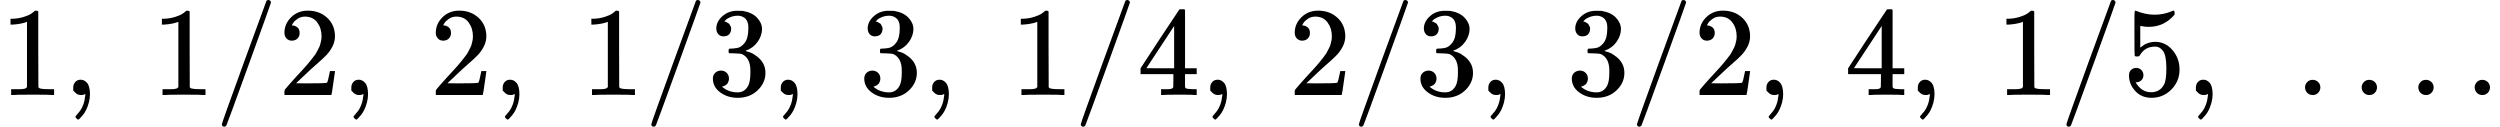 <svg version="1.1" style="vertical-align: -0.566ex;" xmlns="http://www.w3.org/2000/svg" width="19730px" height="1000px"   viewBox="0 -750 19730 1000" xmlns:xlink="http://www.w3.org/1999/xlink"><defs><path id="MJX-938-TEX-N-31" d="M213 578L200 573Q186 568 160 563T102 556H83V602H102Q149 604 189 617T245 641T273 663Q275 666 285 666Q294 666 302 660V361L303 61Q310 54 315 52T339 48T401 46H427V0H416Q395 3 257 3Q121 3 100 0H88V46H114Q136 46 152 46T177 47T193 50T201 52T207 57T213 61V578Z"></path><path id="MJX-938-TEX-N-2C" d="M78 35T78 60T94 103T137 121Q165 121 187 96T210 8Q210 -27 201 -60T180 -117T154 -158T130 -185T117 -194Q113 -194 104 -185T95 -172Q95 -168 106 -156T131 -126T157 -76T173 -3V9L172 8Q170 7 167 6T161 3T152 1T140 0Q113 0 96 17Z"></path><path id="MJX-938-TEX-N-A0" d=""></path><path id="MJX-938-TEX-N-2F" d="M423 750Q432 750 438 744T444 730Q444 725 271 248T92 -240Q85 -250 75 -250Q68 -250 62 -245T56 -231Q56 -221 230 257T407 740Q411 750 423 750Z"></path><path id="MJX-938-TEX-N-32" d="M109 429Q82 429 66 447T50 491Q50 562 103 614T235 666Q326 666 387 610T449 465Q449 422 429 383T381 315T301 241Q265 210 201 149L142 93L218 92Q375 92 385 97Q392 99 409 186V189H449V186Q448 183 436 95T421 3V0H50V19V31Q50 38 56 46T86 81Q115 113 136 137Q145 147 170 174T204 211T233 244T261 278T284 308T305 340T320 369T333 401T340 431T343 464Q343 527 309 573T212 619Q179 619 154 602T119 569T109 550Q109 549 114 549Q132 549 151 535T170 489Q170 464 154 447T109 429Z"></path><path id="MJX-938-TEX-N-33" d="M127 463Q100 463 85 480T69 524Q69 579 117 622T233 665Q268 665 277 664Q351 652 390 611T430 522Q430 470 396 421T302 350L299 348Q299 347 308 345T337 336T375 315Q457 262 457 175Q457 96 395 37T238 -22Q158 -22 100 21T42 130Q42 158 60 175T105 193Q133 193 151 175T169 130Q169 119 166 110T159 94T148 82T136 74T126 70T118 67L114 66Q165 21 238 21Q293 21 321 74Q338 107 338 175V195Q338 290 274 322Q259 328 213 329L171 330L168 332Q166 335 166 348Q166 366 174 366Q202 366 232 371Q266 376 294 413T322 525V533Q322 590 287 612Q265 626 240 626Q208 626 181 615T143 592T132 580H135Q138 579 143 578T153 573T165 566T175 555T183 540T186 520Q186 498 172 481T127 463Z"></path><path id="MJX-938-TEX-N-34" d="M462 0Q444 3 333 3Q217 3 199 0H190V46H221Q241 46 248 46T265 48T279 53T286 61Q287 63 287 115V165H28V211L179 442Q332 674 334 675Q336 677 355 677H373L379 671V211H471V165H379V114Q379 73 379 66T385 54Q393 47 442 46H471V0H462ZM293 211V545L74 212L183 211H293Z"></path><path id="MJX-938-TEX-N-35" d="M164 157Q164 133 148 117T109 101H102Q148 22 224 22Q294 22 326 82Q345 115 345 210Q345 313 318 349Q292 382 260 382H254Q176 382 136 314Q132 307 129 306T114 304Q97 304 95 310Q93 314 93 485V614Q93 664 98 664Q100 666 102 666Q103 666 123 658T178 642T253 634Q324 634 389 662Q397 666 402 666Q410 666 410 648V635Q328 538 205 538Q174 538 149 544L139 546V374Q158 388 169 396T205 412T256 420Q337 420 393 355T449 201Q449 109 385 44T229 -22Q148 -22 99 32T50 154Q50 178 61 192T84 210T107 214Q132 214 148 197T164 157Z"></path><path id="MJX-938-TEX-N-2026" d="M78 60Q78 84 95 102T138 120Q162 120 180 104T199 61Q199 36 182 18T139 0T96 17T78 60ZM525 60Q525 84 542 102T585 120Q609 120 627 104T646 61Q646 36 629 18T586 0T543 17T525 60ZM972 60Q972 84 989 102T1032 120Q1056 120 1074 104T1093 61Q1093 36 1076 18T1033 0T990 17T972 60Z"></path><path id="MJX-938-TEX-N-2E" d="M78 60Q78 84 95 102T138 120Q162 120 180 104T199 61Q199 36 182 18T139 0T96 17T78 60Z"></path></defs><g stroke="currentColor" fill="currentColor" stroke-width="0" transform="scale(1,-1)"><g ><g ><use  xlink:href="#MJX-938-TEX-N-31"></use></g><g  transform="translate(500,0)"><use  xlink:href="#MJX-938-TEX-N-2C"></use></g><g  transform="translate(944.7,0)"><use  xlink:href="#MJX-938-TEX-N-A0"></use></g><g  transform="translate(1194.7,0)"><use  xlink:href="#MJX-938-TEX-N-31"></use></g><g   transform="translate(1694.7,0)"><g ><use  xlink:href="#MJX-938-TEX-N-2F"></use></g></g><g  transform="translate(2194.7,0)"><use  xlink:href="#MJX-938-TEX-N-32"></use></g><g  transform="translate(2694.7,0)"><use  xlink:href="#MJX-938-TEX-N-2C"></use></g><g  transform="translate(3139.3,0)"><use  xlink:href="#MJX-938-TEX-N-A0"></use></g><g  transform="translate(3389.3,0)"><use  xlink:href="#MJX-938-TEX-N-32"></use></g><g  transform="translate(3889.3,0)"><use  xlink:href="#MJX-938-TEX-N-2C"></use></g><g  transform="translate(4334,0)"><use  xlink:href="#MJX-938-TEX-N-A0"></use></g><g  transform="translate(4584,0)"><use  xlink:href="#MJX-938-TEX-N-31"></use></g><g   transform="translate(5084,0)"><g ><use  xlink:href="#MJX-938-TEX-N-2F"></use></g></g><g  transform="translate(5584,0)"><use  xlink:href="#MJX-938-TEX-N-33"></use></g><g  transform="translate(6084,0)"><use  xlink:href="#MJX-938-TEX-N-2C"></use></g><g  transform="translate(6528.7,0)"><use  xlink:href="#MJX-938-TEX-N-A0"></use></g><g  transform="translate(6778.7,0)"><use  xlink:href="#MJX-938-TEX-N-33"></use></g><g  transform="translate(7278.7,0)"><use  xlink:href="#MJX-938-TEX-N-2C"></use></g><g  transform="translate(7723.3,0)"><use  xlink:href="#MJX-938-TEX-N-A0"></use></g><g  transform="translate(7973.3,0)"><use  xlink:href="#MJX-938-TEX-N-31"></use></g><g   transform="translate(8473.3,0)"><g ><use  xlink:href="#MJX-938-TEX-N-2F"></use></g></g><g  transform="translate(8973.3,0)"><use  xlink:href="#MJX-938-TEX-N-34"></use></g><g  transform="translate(9473.3,0)"><use  xlink:href="#MJX-938-TEX-N-2C"></use></g><g  transform="translate(9918,0)"><use  xlink:href="#MJX-938-TEX-N-A0"></use></g><g  transform="translate(10168,0)"><use  xlink:href="#MJX-938-TEX-N-32"></use></g><g   transform="translate(10668,0)"><g ><use  xlink:href="#MJX-938-TEX-N-2F"></use></g></g><g  transform="translate(11168,0)"><use  xlink:href="#MJX-938-TEX-N-33"></use></g><g  transform="translate(11668,0)"><use  xlink:href="#MJX-938-TEX-N-2C"></use></g><g  transform="translate(12112.7,0)"><use  xlink:href="#MJX-938-TEX-N-A0"></use></g><g  transform="translate(12362.7,0)"><use  xlink:href="#MJX-938-TEX-N-33"></use></g><g   transform="translate(12862.7,0)"><g ><use  xlink:href="#MJX-938-TEX-N-2F"></use></g></g><g  transform="translate(13362.7,0)"><use  xlink:href="#MJX-938-TEX-N-32"></use></g><g  transform="translate(13862.7,0)"><use  xlink:href="#MJX-938-TEX-N-2C"></use></g><g  transform="translate(14307.3,0)"><use  xlink:href="#MJX-938-TEX-N-A0"></use></g><g  transform="translate(14557.3,0)"><use  xlink:href="#MJX-938-TEX-N-34"></use></g><g  transform="translate(15057.3,0)"><use  xlink:href="#MJX-938-TEX-N-2C"></use></g><g  transform="translate(15502,0)"><use  xlink:href="#MJX-938-TEX-N-A0"></use></g><g  transform="translate(15752,0)"><use  xlink:href="#MJX-938-TEX-N-31"></use></g><g   transform="translate(16252,0)"><g ><use  xlink:href="#MJX-938-TEX-N-2F"></use></g></g><g  transform="translate(16752,0)"><use  xlink:href="#MJX-938-TEX-N-35"></use></g><g  transform="translate(17252,0)"><use  xlink:href="#MJX-938-TEX-N-2C"></use></g><g  transform="translate(17696.7,0)"><use  xlink:href="#MJX-938-TEX-N-A0"></use></g><g  transform="translate(18113.3,0)"><use  xlink:href="#MJX-938-TEX-N-2026"></use></g><g  transform="translate(19452,0)"><use  xlink:href="#MJX-938-TEX-N-2E"></use></g></g></g></svg>